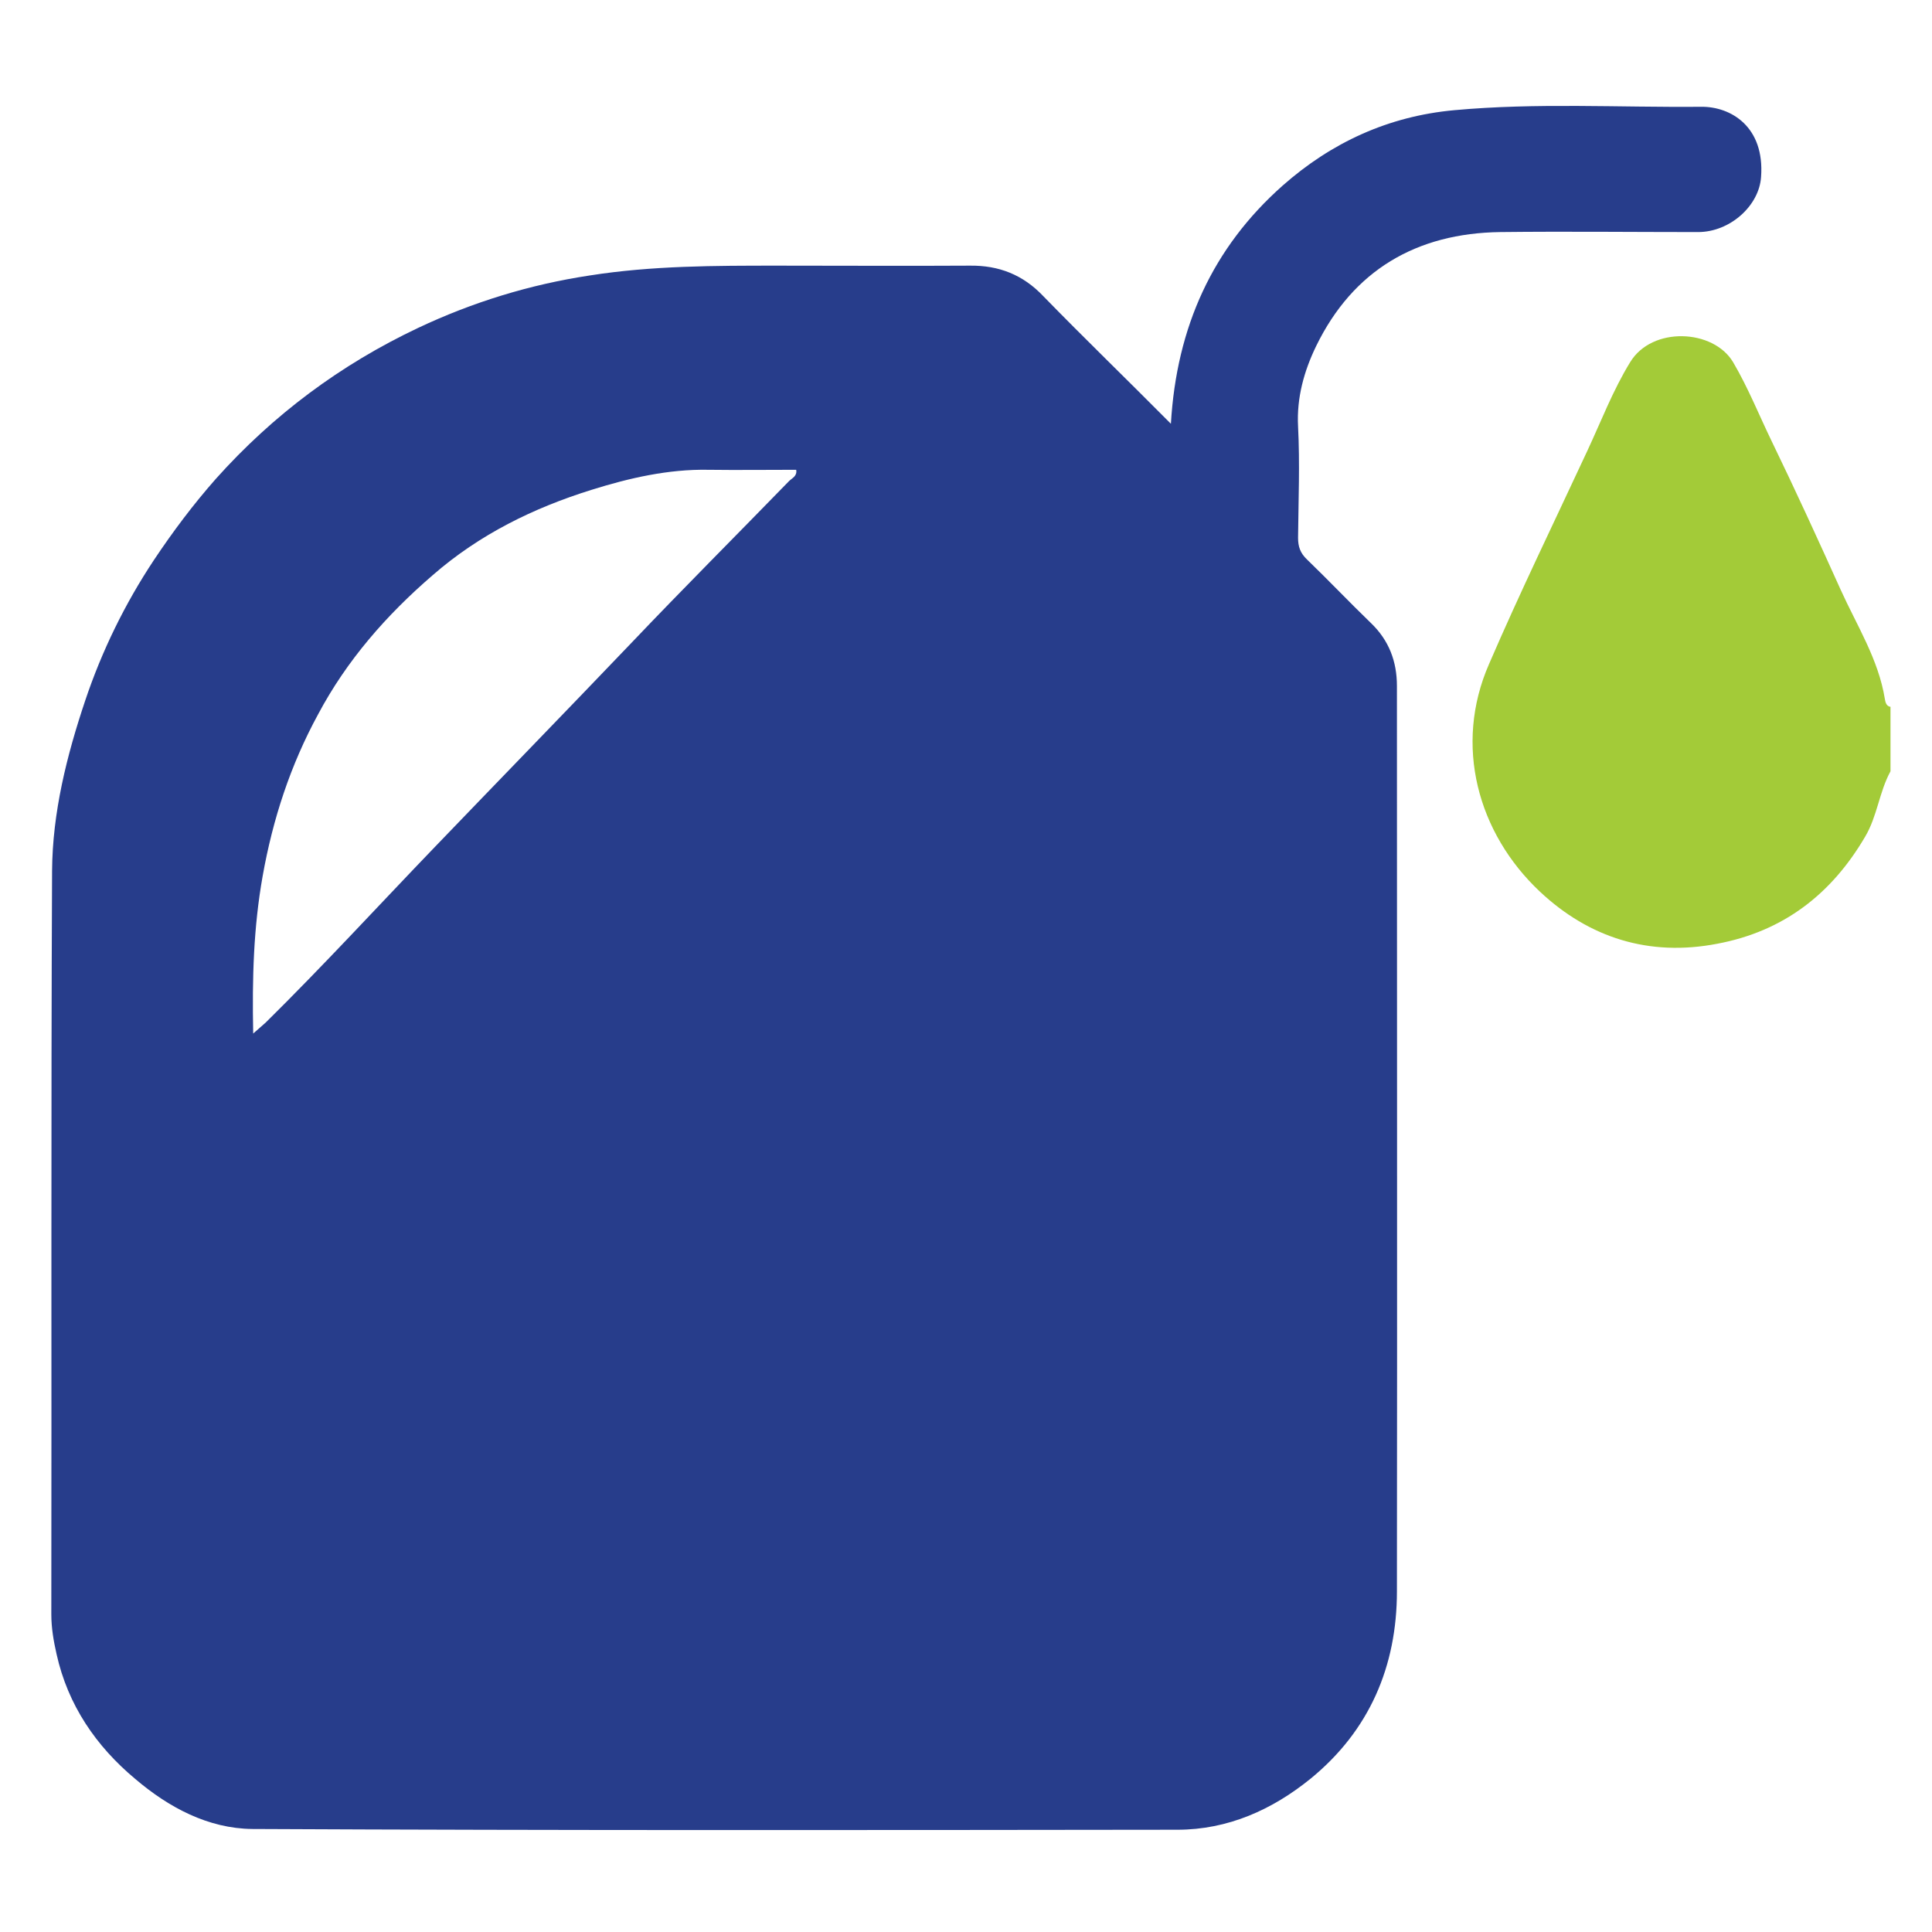 <?xml version="1.0" encoding="utf-8"?>
<!-- Generator: Adobe Illustrator 23.0.1, SVG Export Plug-In . SVG Version: 6.00 Build 0)  -->
<svg version="1.1" id="Layer_1" xmlns="http://www.w3.org/2000/svg" xmlns:xlink="http://www.w3.org/1999/xlink" x="0px" y="0px"
	 viewBox="0 0 512 512" style="enable-background:new 0 0 512 512;" xml:space="preserve">
<style type="text/css">
	.st0{fill:#A3CB38;}
	.st1{fill:#273D8B;}
</style>
<path class="st0" d="M501,204.4c-3,5.5-3.5,11.9-6.7,17.3c-8.9,15.2-21.6,25.1-39.2,28.4c-18.1,3.5-34-1.6-47-13.8
	c-16.5-15.5-22.9-38.8-13.5-60.3c8.2-19,17.3-37.7,26-56.4c3.7-7.9,6.8-16.1,11.4-23.6c5.8-9.6,22.1-8.8,27.3,0
	c4,6.8,6.9,14.1,10.3,21.1c6.3,13,12.3,26.1,18.2,39.2c4.3,9.5,10,18.4,11.7,28.9c0.1,0.6,0.3,2,1.5,2.1
	C501,193,501,198.7,501,204.4z"/>
<path class="st1" d="M310.3,112.3c1.5-25.7,11.1-46.7,29.6-63.1c12.9-11.4,28-18.4,45.5-20c21.8-2,43.6-0.7,65.4-0.9
	c7.9-0.1,16.9,5.3,15.9,18.6c-0.5,7.6-8.2,14.6-16.7,14.6c-17.5,0-34.9-0.2-52.4,0c-22.2,0.3-39,10.1-48.8,30.2
	c-3.2,6.6-5.2,13.7-4.8,21.3c0.5,9.8,0.1,19.7,0,29.5c0,2.4,0.6,4.1,2.4,5.8c5.7,5.5,11.2,11.3,16.9,16.8c4.8,4.6,6.9,10.2,6.9,16.7
	c0,80,0.1,159.9,0,239.9c0,19.9-7.3,36.9-22.8,49.6c-10.2,8.3-22,13.6-35.4,13.6c-81.7,0.1-163.4,0.2-245.1-0.2
	c-11.7-0.1-22.2-5.7-31.1-13.3C25.5,462.8,18,451.9,15,438.4c-0.8-3.5-1.4-7-1.4-10.6c0.1-65.7-0.1-131.4,0.2-197
	c0.1-15.5,3.9-30.6,8.8-45.2c4.4-13.1,10.5-25.6,18.2-37.2c5-7.5,10.4-14.7,16.4-21.5c15.2-17,33.1-30.3,53.6-40
	c14.4-6.8,29.6-11.5,45.5-13.9c16.5-2.6,33.2-2.6,49.8-2.6c17,0,33.9,0.1,50.9,0c7.7-0.1,14.1,2.4,19.5,8.1
	C287.4,89.7,298.7,100.6,310.3,112.3z M67.1,273.9c1.7-1.5,2.5-2.2,3.3-2.9c15.3-15.1,29.8-30.9,44.7-46.4
	c17.4-18.1,34.9-36.1,52.3-54.3c13.7-14.4,27.8-28.5,41.7-42.8c0.8-0.8,2.2-1.3,1.9-3c-7.8,0-15.6,0.1-23.3,0
	c-10.6-0.2-21,2.2-30.9,5.3c-15.4,4.8-29.7,11.8-42.1,22.6c-12.3,10.6-22.8,22.6-30.4,36.9C77,202.7,72.3,217,69.6,232.2
	C67.2,245.7,66.8,259.1,67.1,273.9z"/>
</svg>
